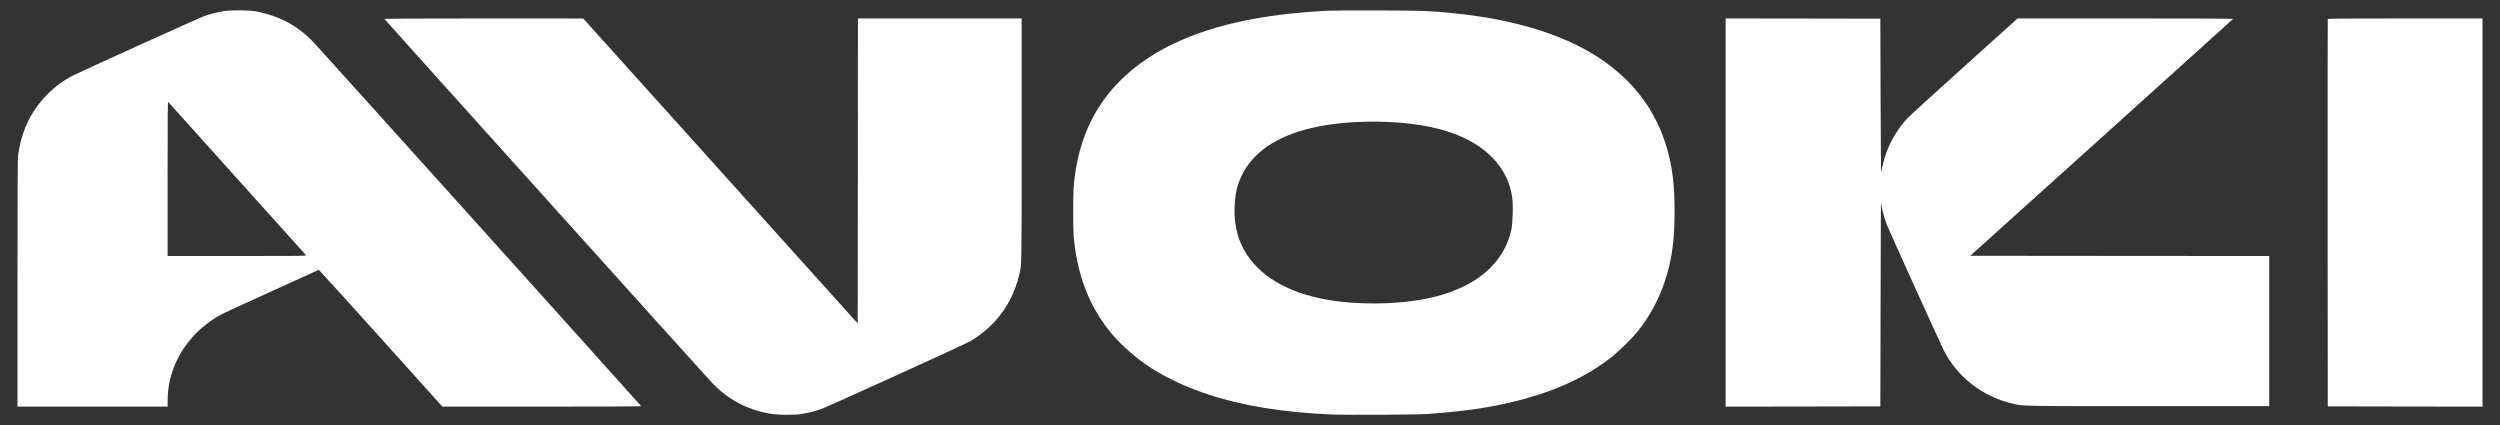 <?xml version="1.0" standalone="no"?>
<!DOCTYPE svg PUBLIC "-//W3C//DTD SVG 20010904//EN"
 "http://www.w3.org/TR/2001/REC-SVG-20010904/DTD/svg10.dtd">
<svg version="1.0" xmlns="http://www.w3.org/2000/svg"
 width="5146pt" height="875pt" viewBox="0 0 5146 875"
 preserveAspectRatio="xMidYMid meet">

<rect x="0" y="0" width="5146" height="875" fill="#333333" stroke="none"/>

<g transform="translate(0,875) scale(0.1,-0.1)"
fill="#ffffff" stroke="none">
<path d="M4605 8520 c-142 -22 -276 -56 -406 -103 -95 -34 -2512 -1128 -2689
-1217 -405 -203 -759 -571 -951 -987 -93 -200 -164 -459 -188 -685 -8 -66 -11
-920 -11 -2623 l0 -2525 1545 0 1545 0 0 109 c0 308 67 597 200 862 205 410
540 743 956 952 49 25 508 235 1019 467 512 232 933 424 937 426 3 2 577 -630
1275 -1405 l1268 -1410 2048 -1 c1241 0 2047 4 2045 9 -4 13 -6633 7375 -6748
7495 -325 339 -711 544 -1185 632 -143 26 -507 29 -660 4z m275 -3445 c772
-858 1410 -1568 1418 -1577 14 -17 -54 -18 -1416 -18 l-1432 0 0 1592 c0 1347
2 1590 14 1578 7 -8 645 -717 1416 -1575z"/>
<path d="M27315 8529 c-2175 -109 -3646 -665 -4487 -1694 -421 -516 -667
-1171 -728 -1939 -13 -166 -13 -845 0 -1001 67 -785 309 -1425 746 -1970 181
-224 462 -483 729 -670 340 -238 793 -458 1265 -615 720 -240 1548 -376 2550
-421 309 -14 1785 -6 2000 10 806 61 1287 132 1841 272 803 203 1441 500 1959
913 150 120 415 383 525 521 387 485 631 1075 715 1731 51 396 53 1035 5 1429
-122 997 -578 1783 -1365 2357 -754 549 -1818 894 -3171 1028 -487 48 -602 52
-1529 55 -487 2 -961 -1 -1055 -6z m1260 -2289 c1013 -47 1720 -291 2155 -746
229 -239 364 -522 401 -837 18 -154 6 -505 -21 -632 -145 -678 -697 -1162
-1575 -1384 -482 -121 -1111 -165 -1730 -120 -901 65 -1598 346 -2000 806
-297 340 -425 751 -387 1250 18 241 53 376 146 568 227 466 703 793 1405 964
449 110 1032 157 1606 131z"/>
<path d="M7912 8361 c5 -13 6646 -7389 6753 -7500 318 -330 701 -536 1159
-622 158 -30 477 -37 641 -15 149 21 299 57 435 105 151 54 2978 1340 3083
1403 363 218 644 519 826 884 66 133 136 328 169 469 54 230 52 127 52 2806
l0 2479 -1685 0 -1685 0 -2 -3139 -3 -3139 -2825 3139 -2825 3138 -2048 1
c-1216 0 -2047 -4 -2045 -9z"/>
<path d="M35520 4375 l0 -3995 1593 2 1592 3 5 2115 c3 1163 6 2102 8 2087 8
-97 64 -313 120 -462 33 -90 1098 -2437 1172 -2585 273 -544 792 -949 1400
-1094 243 -58 121 -56 2821 -56 l2479 0 0 1545 0 1545 -3077 2 -3077 3 2701
2432 c1486 1338 2704 2437 2708 2443 4 7 -691 10 -2215 10 l-2221 0 -1092
-983 c-601 -541 -1127 -1021 -1169 -1066 -185 -197 -338 -442 -433 -696 -43
-114 -100 -331 -112 -426 -4 -36 -10 637 -13 1551 l-5 1615 -1592 3 -1593 2 0
-3995z"/>
<path d="M47915 8358 c-3 -7 -4 -1804 -3 -3993 l3 -3980 1593 -3 1592 -2 0
3995 0 3995 -1590 0 c-1263 0 -1592 -3 -1595 -12z"/>
</g>
</svg>

